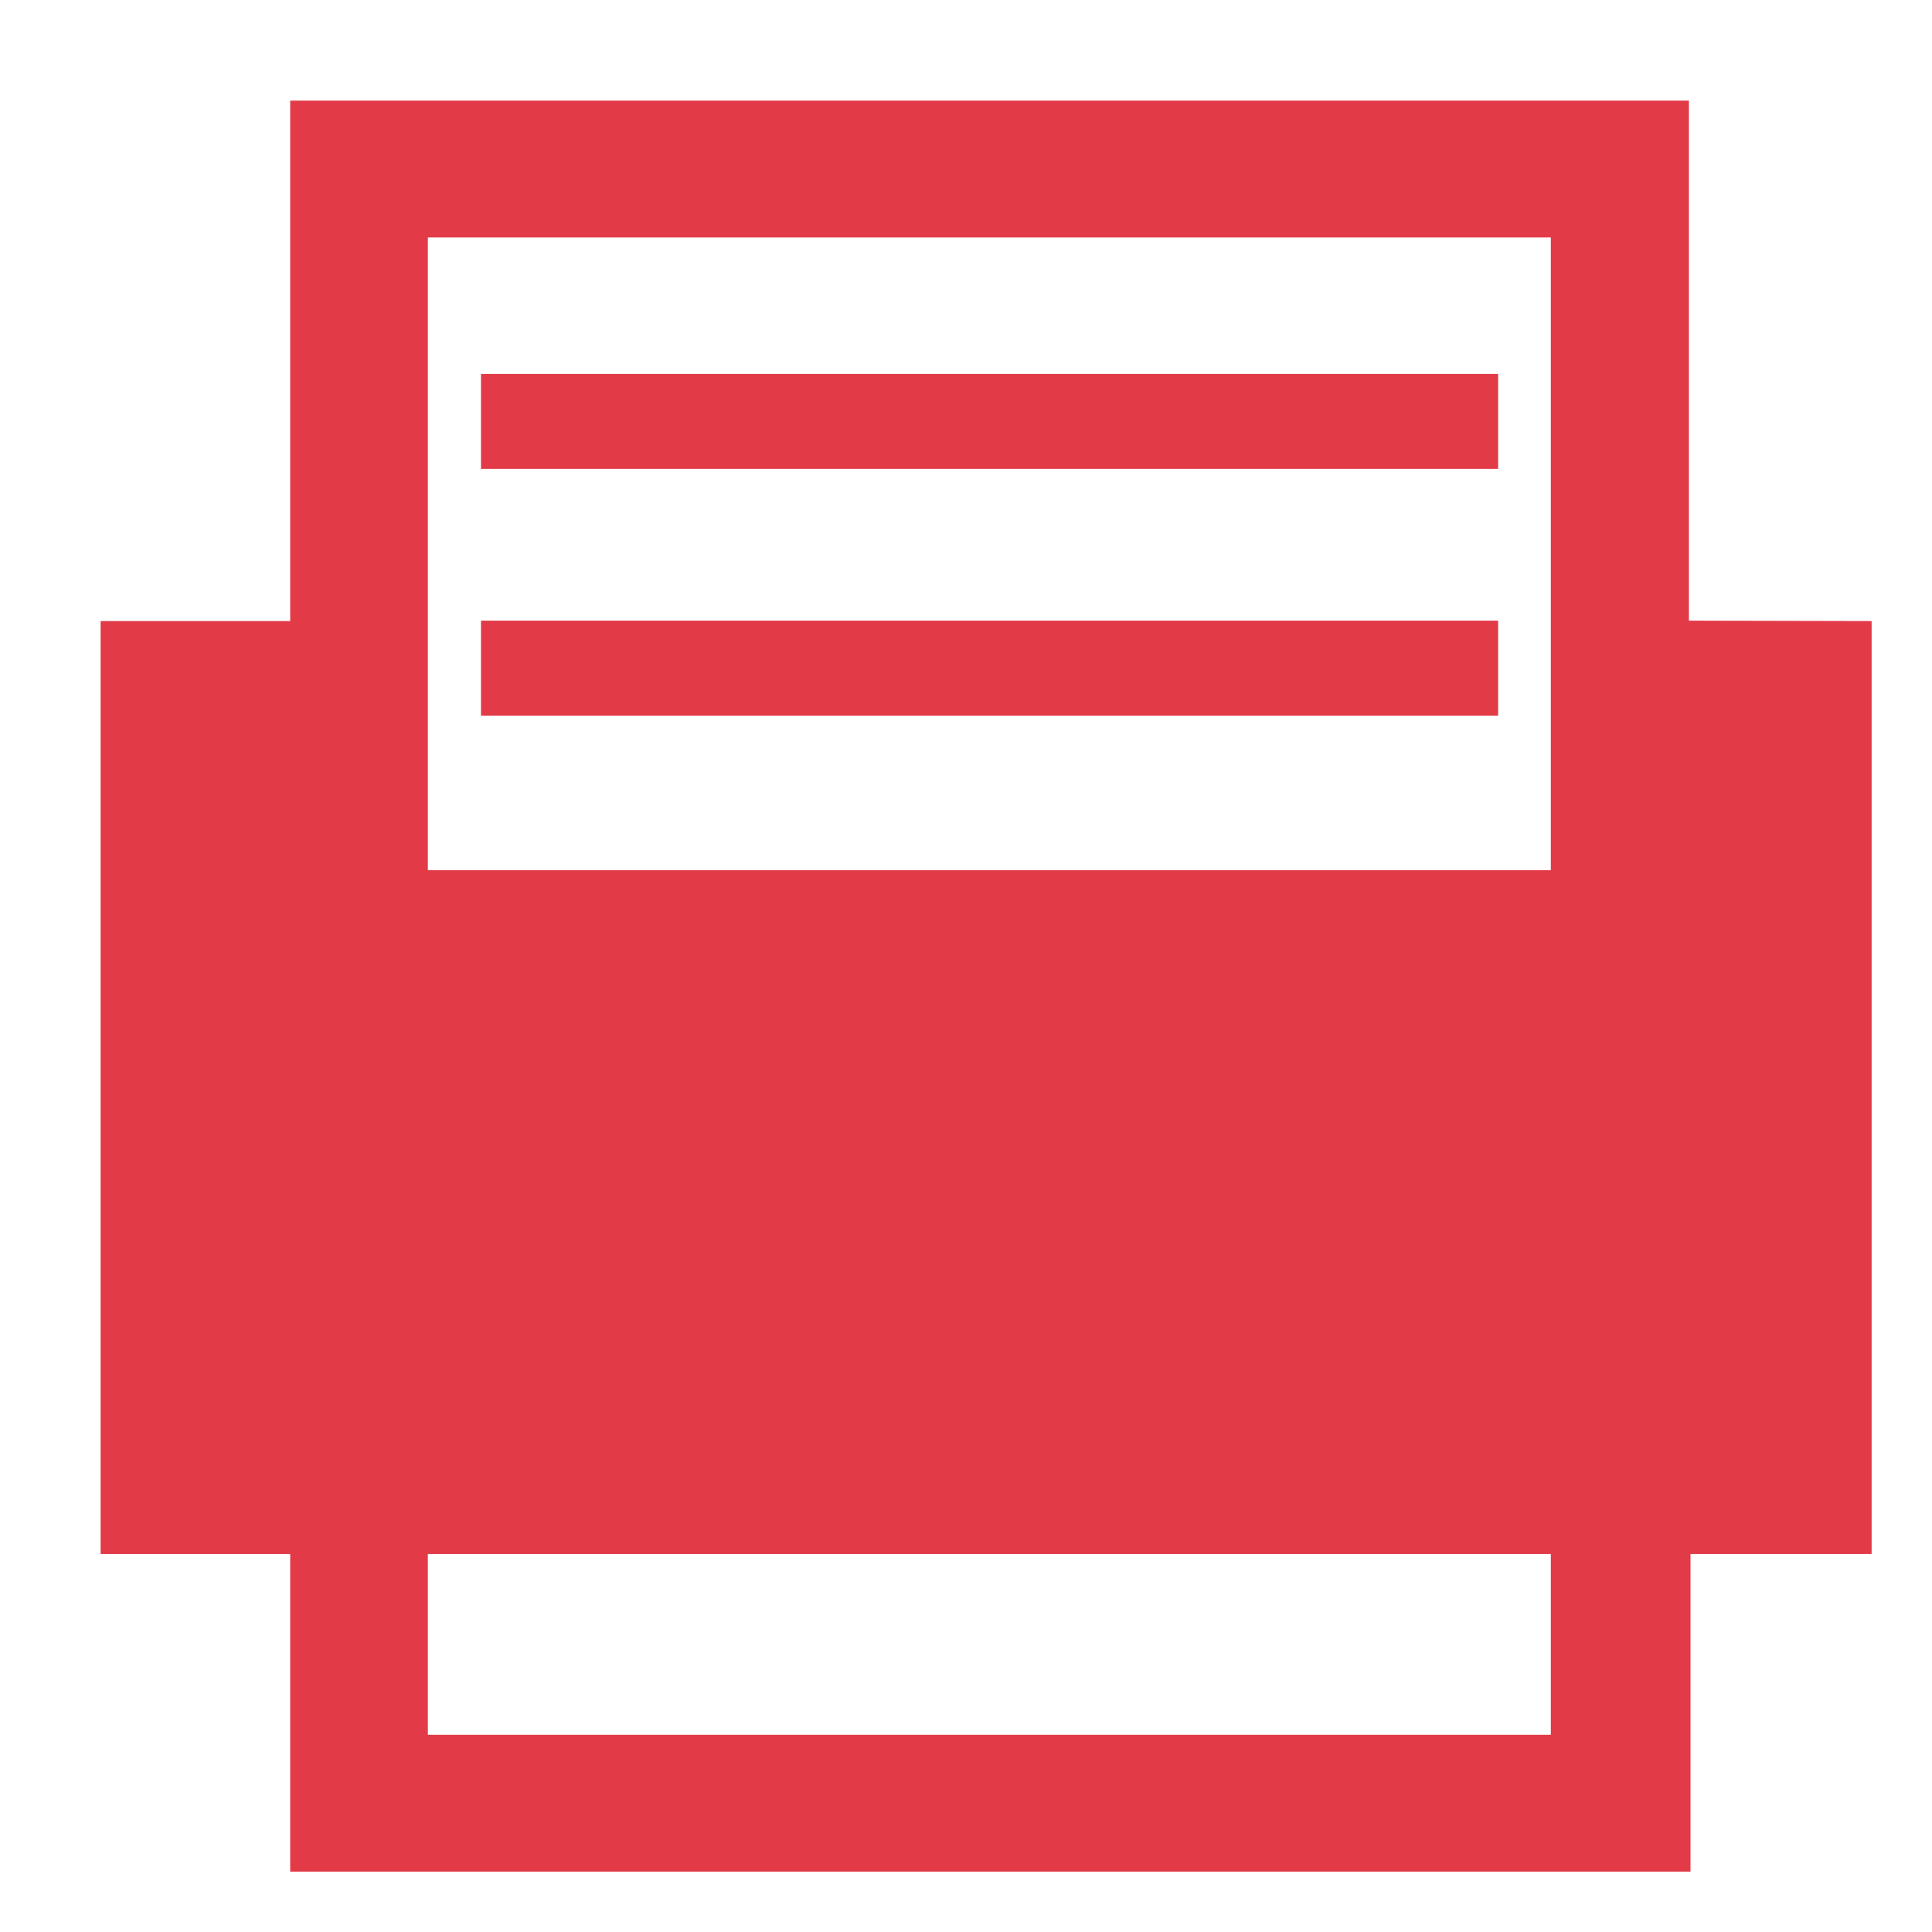 <svg id="图层_1" data-name="图层 1" xmlns="http://www.w3.org/2000/svg" viewBox="0 0 48 48"><defs><style>.cls-1{fill:#e23a47;}</style></defs><title>fox</title><path class="cls-1" d="M37.22,9.29H11.95v2.36H37.22Zm0,6.13H11.95v2.36H37.22Zm4.74,0V2.5H7.21V15.43H2.5V38.61H7.21V46.5H42V38.61H46.5V15.43ZM38.53,43.1H10.63V38.61h27.9Zm0-21.48H10.63V5.9h27.9Z"/></svg>